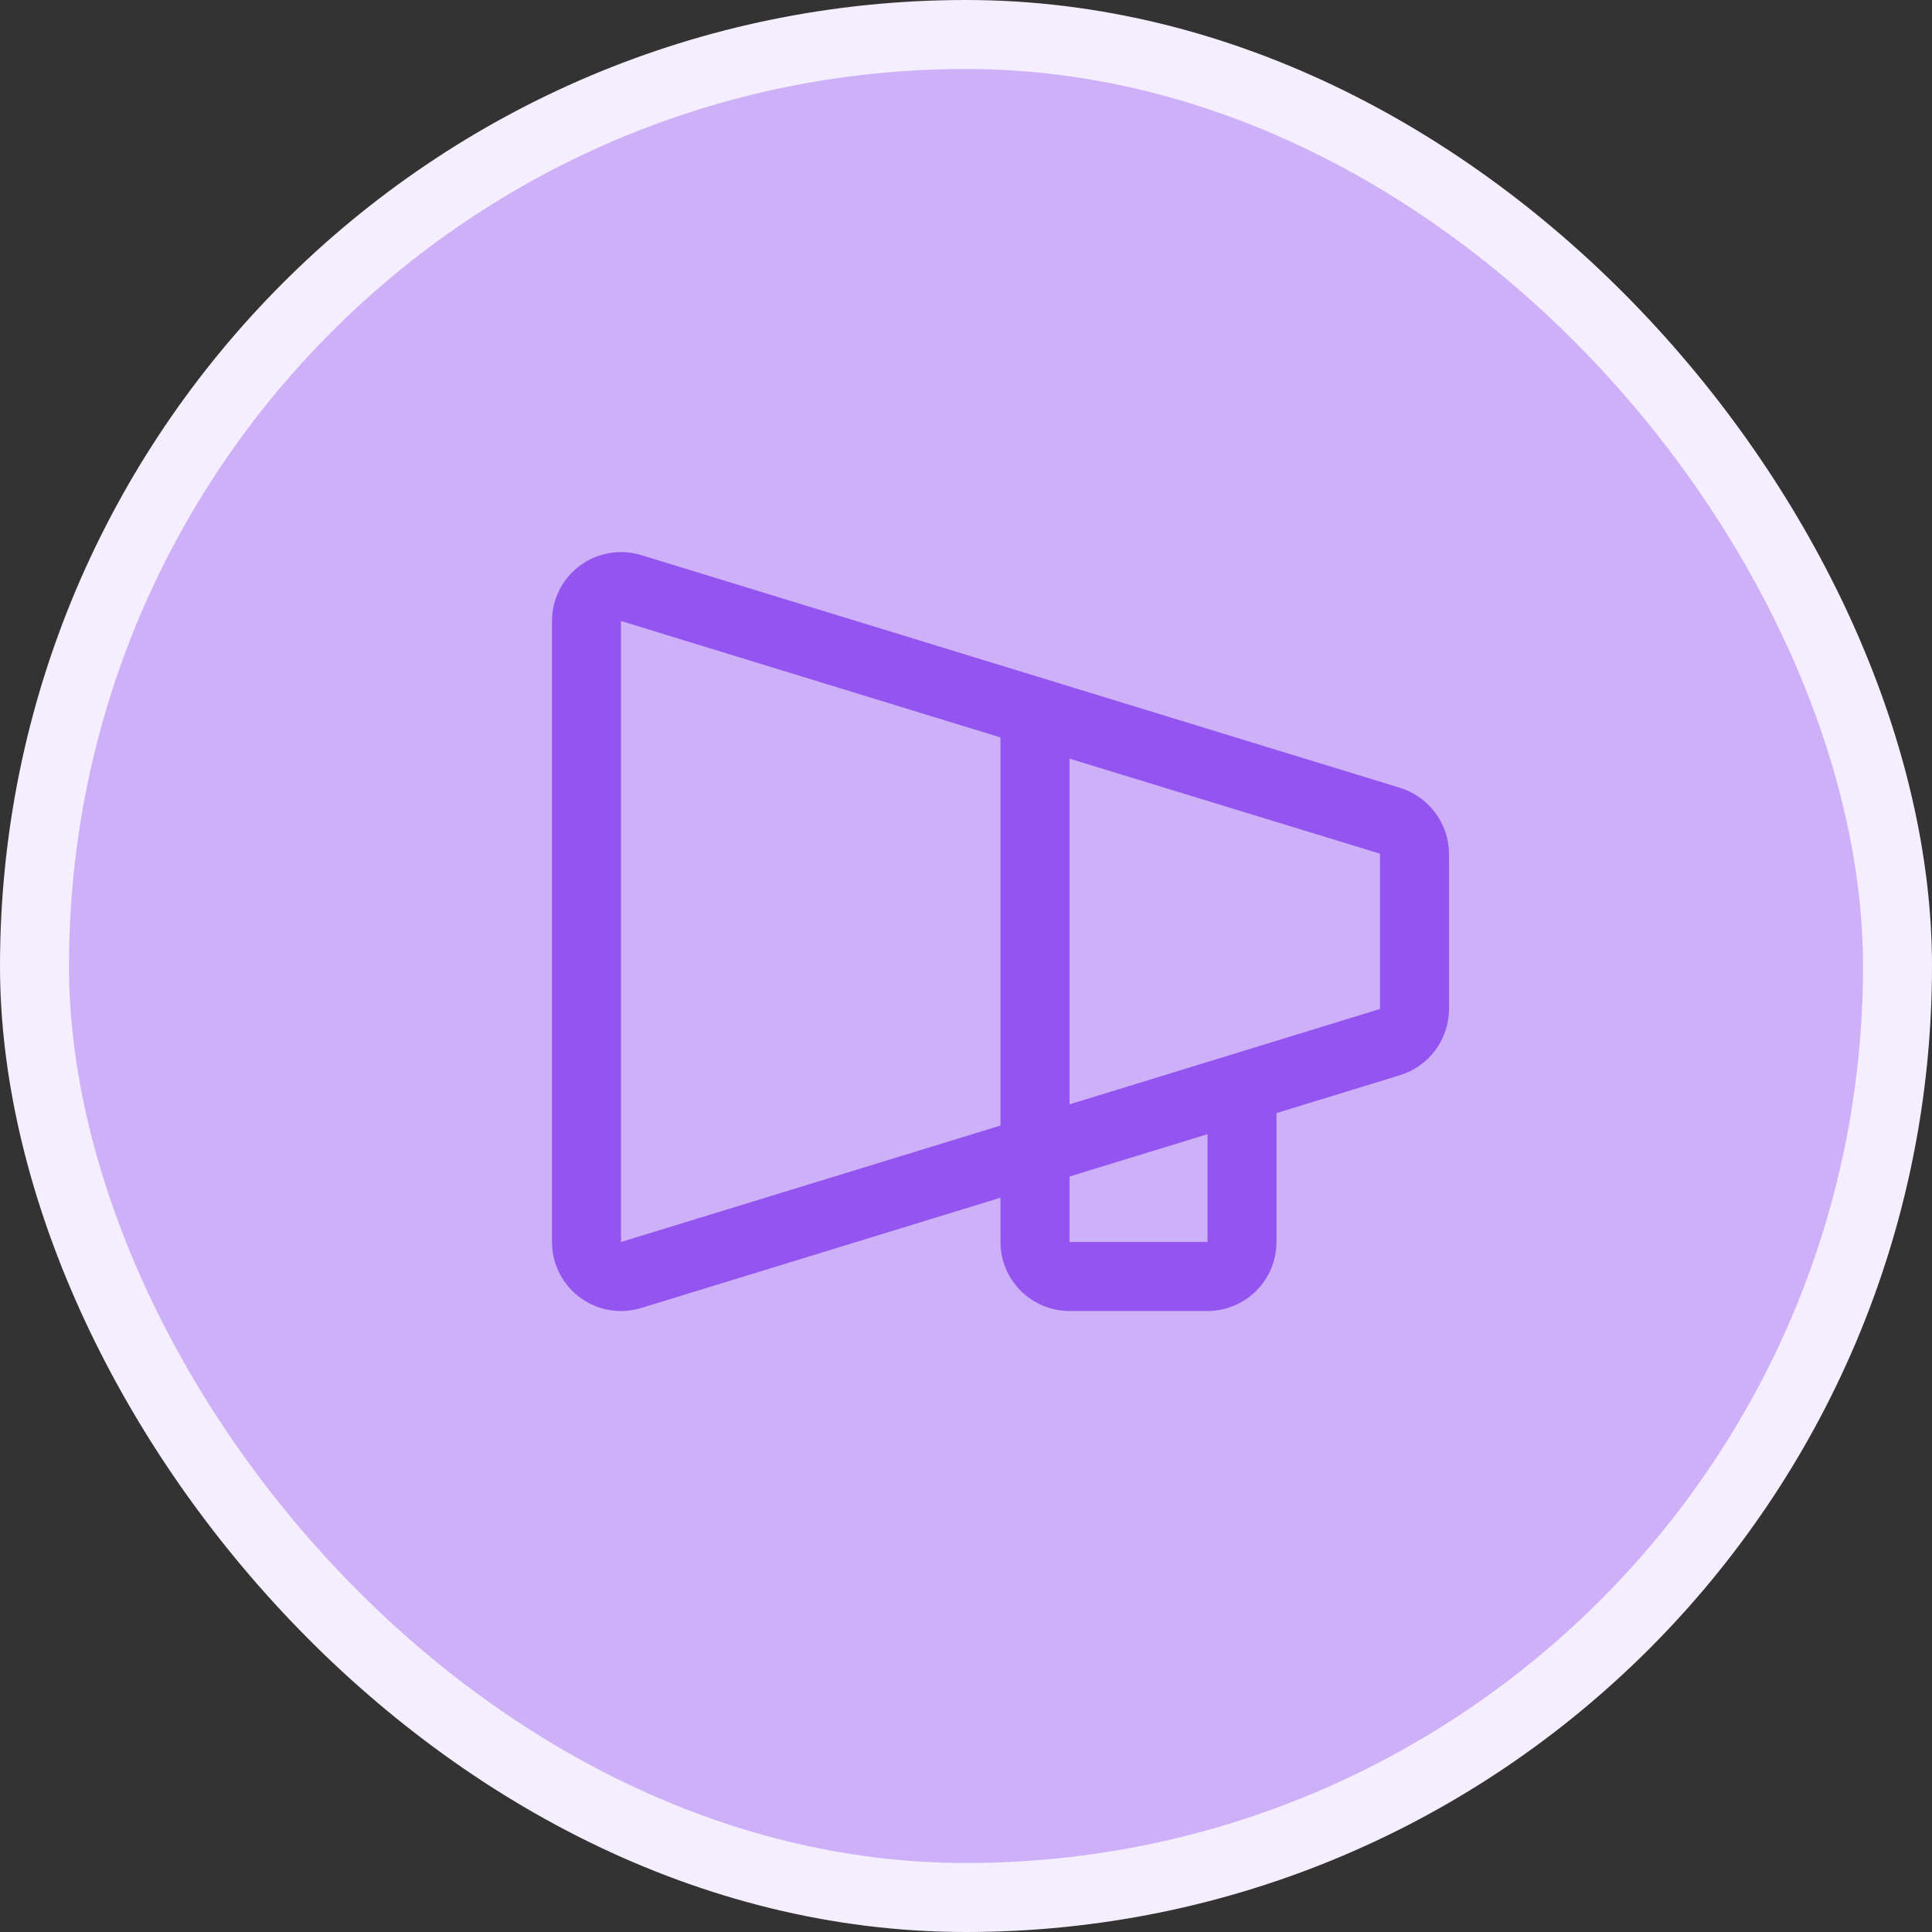 <svg xmlns="http://www.w3.org/2000/svg" width="56" height="56" viewBox="0 0 56 56" fill="none"><rect x="0" y="0" width="56" height="56" fill="#333333" stroke="none"/><rect x="1" y="1" width="54" height="54" rx="27" fill="#CDB0F8"></rect><rect x="1" y="1" width="54" height="54" rx="27" stroke="#F4EEFE" stroke-width="2"></rect><path d="M40.568 22.832L18.56 16.082C18.262 15.996 17.948 15.979 17.643 16.035C17.338 16.09 17.049 16.216 16.801 16.402C16.553 16.588 16.351 16.829 16.212 17.106C16.073 17.384 16 17.69 16 18V36C16 36.53 16.211 37.039 16.586 37.414C16.961 37.789 17.47 38 18 38C18.191 38 18.381 37.973 18.565 37.919L29 34.716V36C29 36.53 29.211 37.039 29.586 37.414C29.961 37.789 30.47 38 31 38H35C35.53 38 36.039 37.789 36.414 37.414C36.789 37.039 37 36.53 37 36V32.263L40.568 31.169C40.98 31.045 41.343 30.791 41.6 30.446C41.858 30.1 41.998 29.681 42 29.25V24.75C41.998 24.319 41.858 23.9 41.6 23.555C41.342 23.21 40.98 22.956 40.568 22.832ZM29 32.625L18 36V18L29 21.375V32.625ZM35 36H31V34.102L35 32.875V36ZM40 29.25H39.986L31 32.01V21.99L39.986 24.74H40V29.24V29.25Z" fill="#9354F0"></path></svg>